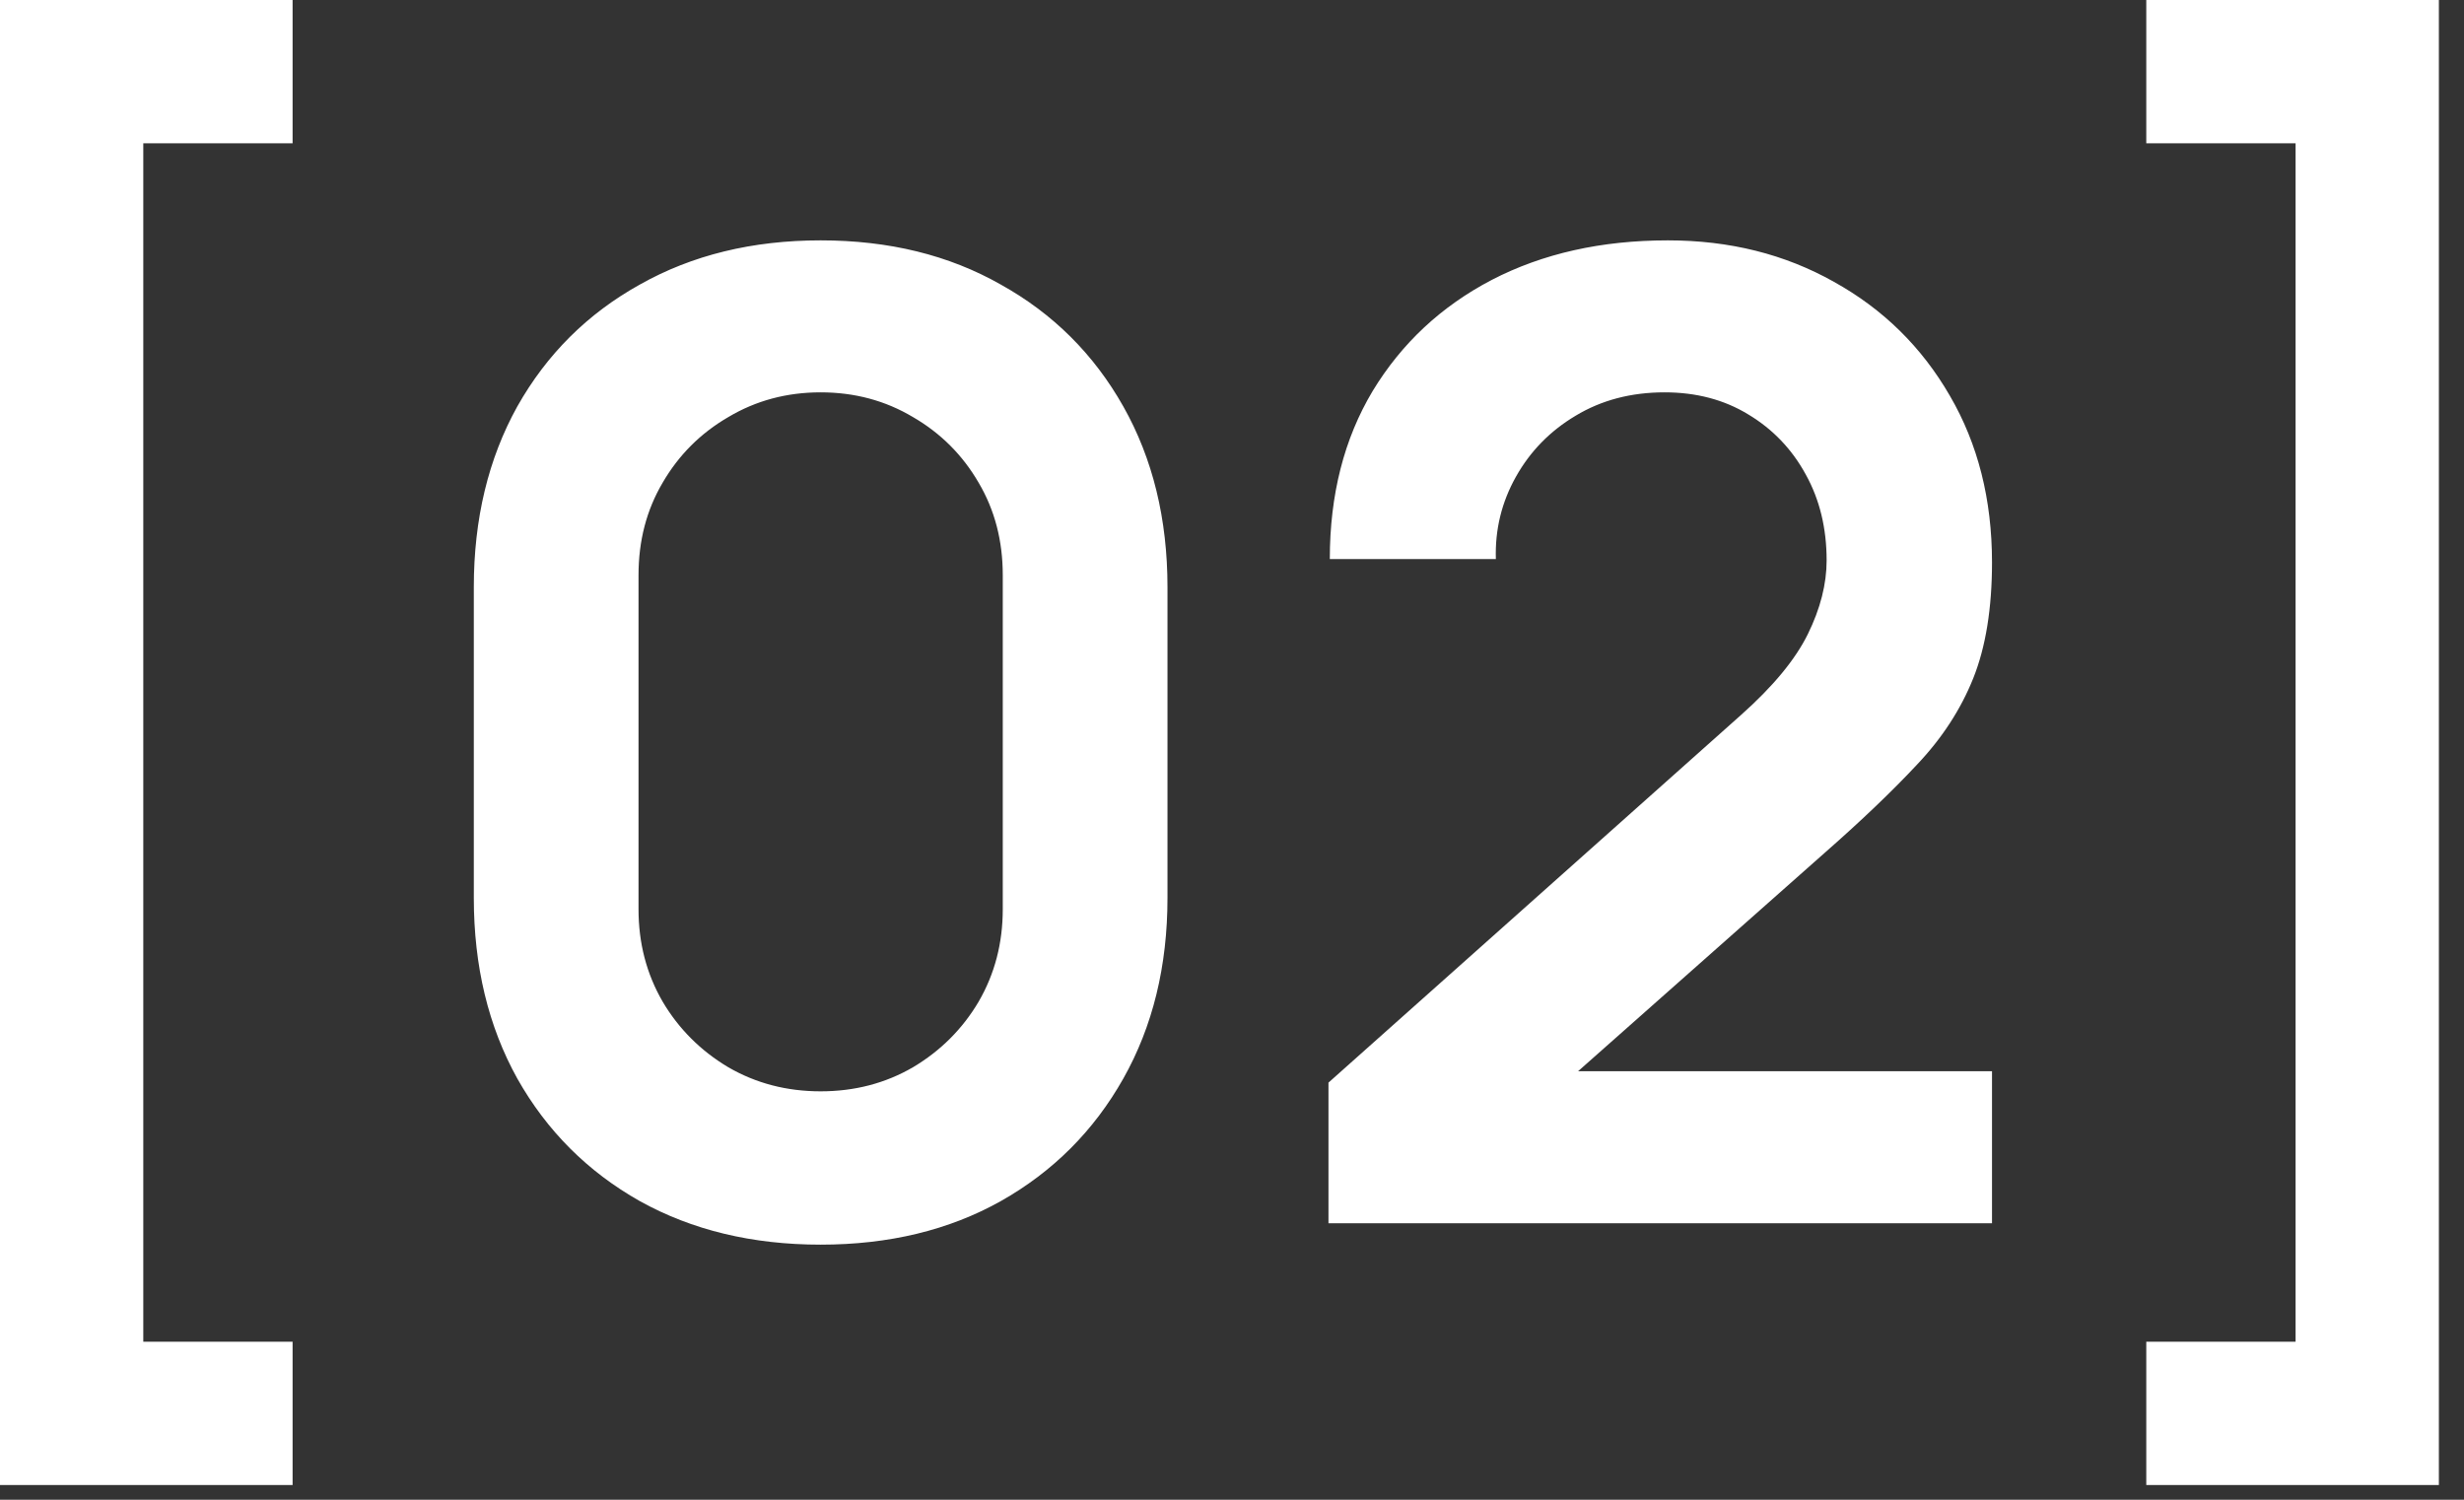 <?xml version="1.0" encoding="UTF-8"?> <svg xmlns="http://www.w3.org/2000/svg" width="92" height="56" viewBox="0 0 92 56" fill="none"><rect x="0" y="0" width="92" height="56" fill="#333333" stroke="none"/><path d="M2.98023e-08 55.45V-0H10.925V5.35H5.35V50.1H10.925V55.45H2.98023e-08ZM30.641 46.475C28.091 46.475 25.841 45.933 23.891 44.85C21.941 43.75 20.416 42.225 19.316 40.275C18.233 38.325 17.691 36.075 17.691 33.525V21.925C17.691 19.375 18.233 17.125 19.316 15.175C20.416 13.225 21.941 11.708 23.891 10.625C25.841 9.525 28.091 8.975 30.641 8.975C33.191 8.975 35.433 9.525 37.366 10.625C39.316 11.708 40.841 13.225 41.941 15.175C43.041 17.125 43.591 19.375 43.591 21.925V33.525C43.591 36.075 43.041 38.325 41.941 40.275C40.841 42.225 39.316 43.75 37.366 44.85C35.433 45.933 33.191 46.475 30.641 46.475ZM30.641 40.75C31.908 40.75 33.058 40.45 34.091 39.85C35.125 39.233 35.941 38.416 36.541 37.4C37.141 36.366 37.441 35.216 37.441 33.95V21.475C37.441 20.191 37.141 19.041 36.541 18.025C35.941 16.991 35.125 16.175 34.091 15.575C33.058 14.958 31.908 14.65 30.641 14.65C29.375 14.65 28.225 14.958 27.191 15.575C26.158 16.175 25.341 16.991 24.741 18.025C24.141 19.041 23.841 20.191 23.841 21.475V33.95C23.841 35.216 24.141 36.366 24.741 37.4C25.341 38.416 26.158 39.233 27.191 39.85C28.225 40.45 29.375 40.75 30.641 40.75ZM49.602 45.675V40.425L65.002 26.7C66.202 25.633 67.035 24.625 67.502 23.675C67.968 22.725 68.202 21.808 68.202 20.925C68.202 19.725 67.943 18.658 67.427 17.725C66.91 16.775 66.193 16.025 65.277 15.475C64.377 14.925 63.335 14.65 62.152 14.65C60.902 14.65 59.793 14.941 58.827 15.525C57.877 16.091 57.135 16.85 56.602 17.8C56.068 18.75 55.818 19.775 55.852 20.875H49.652C49.652 18.475 50.185 16.383 51.252 14.6C52.335 12.816 53.818 11.433 55.702 10.45C57.602 9.466 59.793 8.975 62.277 8.975C64.577 8.975 66.643 9.491 68.477 10.525C70.31 11.541 71.752 12.958 72.802 14.775C73.852 16.575 74.377 18.65 74.377 21C74.377 22.716 74.143 24.158 73.677 25.325C73.21 26.491 72.51 27.566 71.577 28.55C70.66 29.533 69.518 30.625 68.152 31.825L57.227 41.5L56.677 40H74.377V45.675H49.602ZM91.062 55.45H80.137V50.1H85.712V5.35H80.137V-0H91.062V55.45Z" fill="white"></path></svg> 